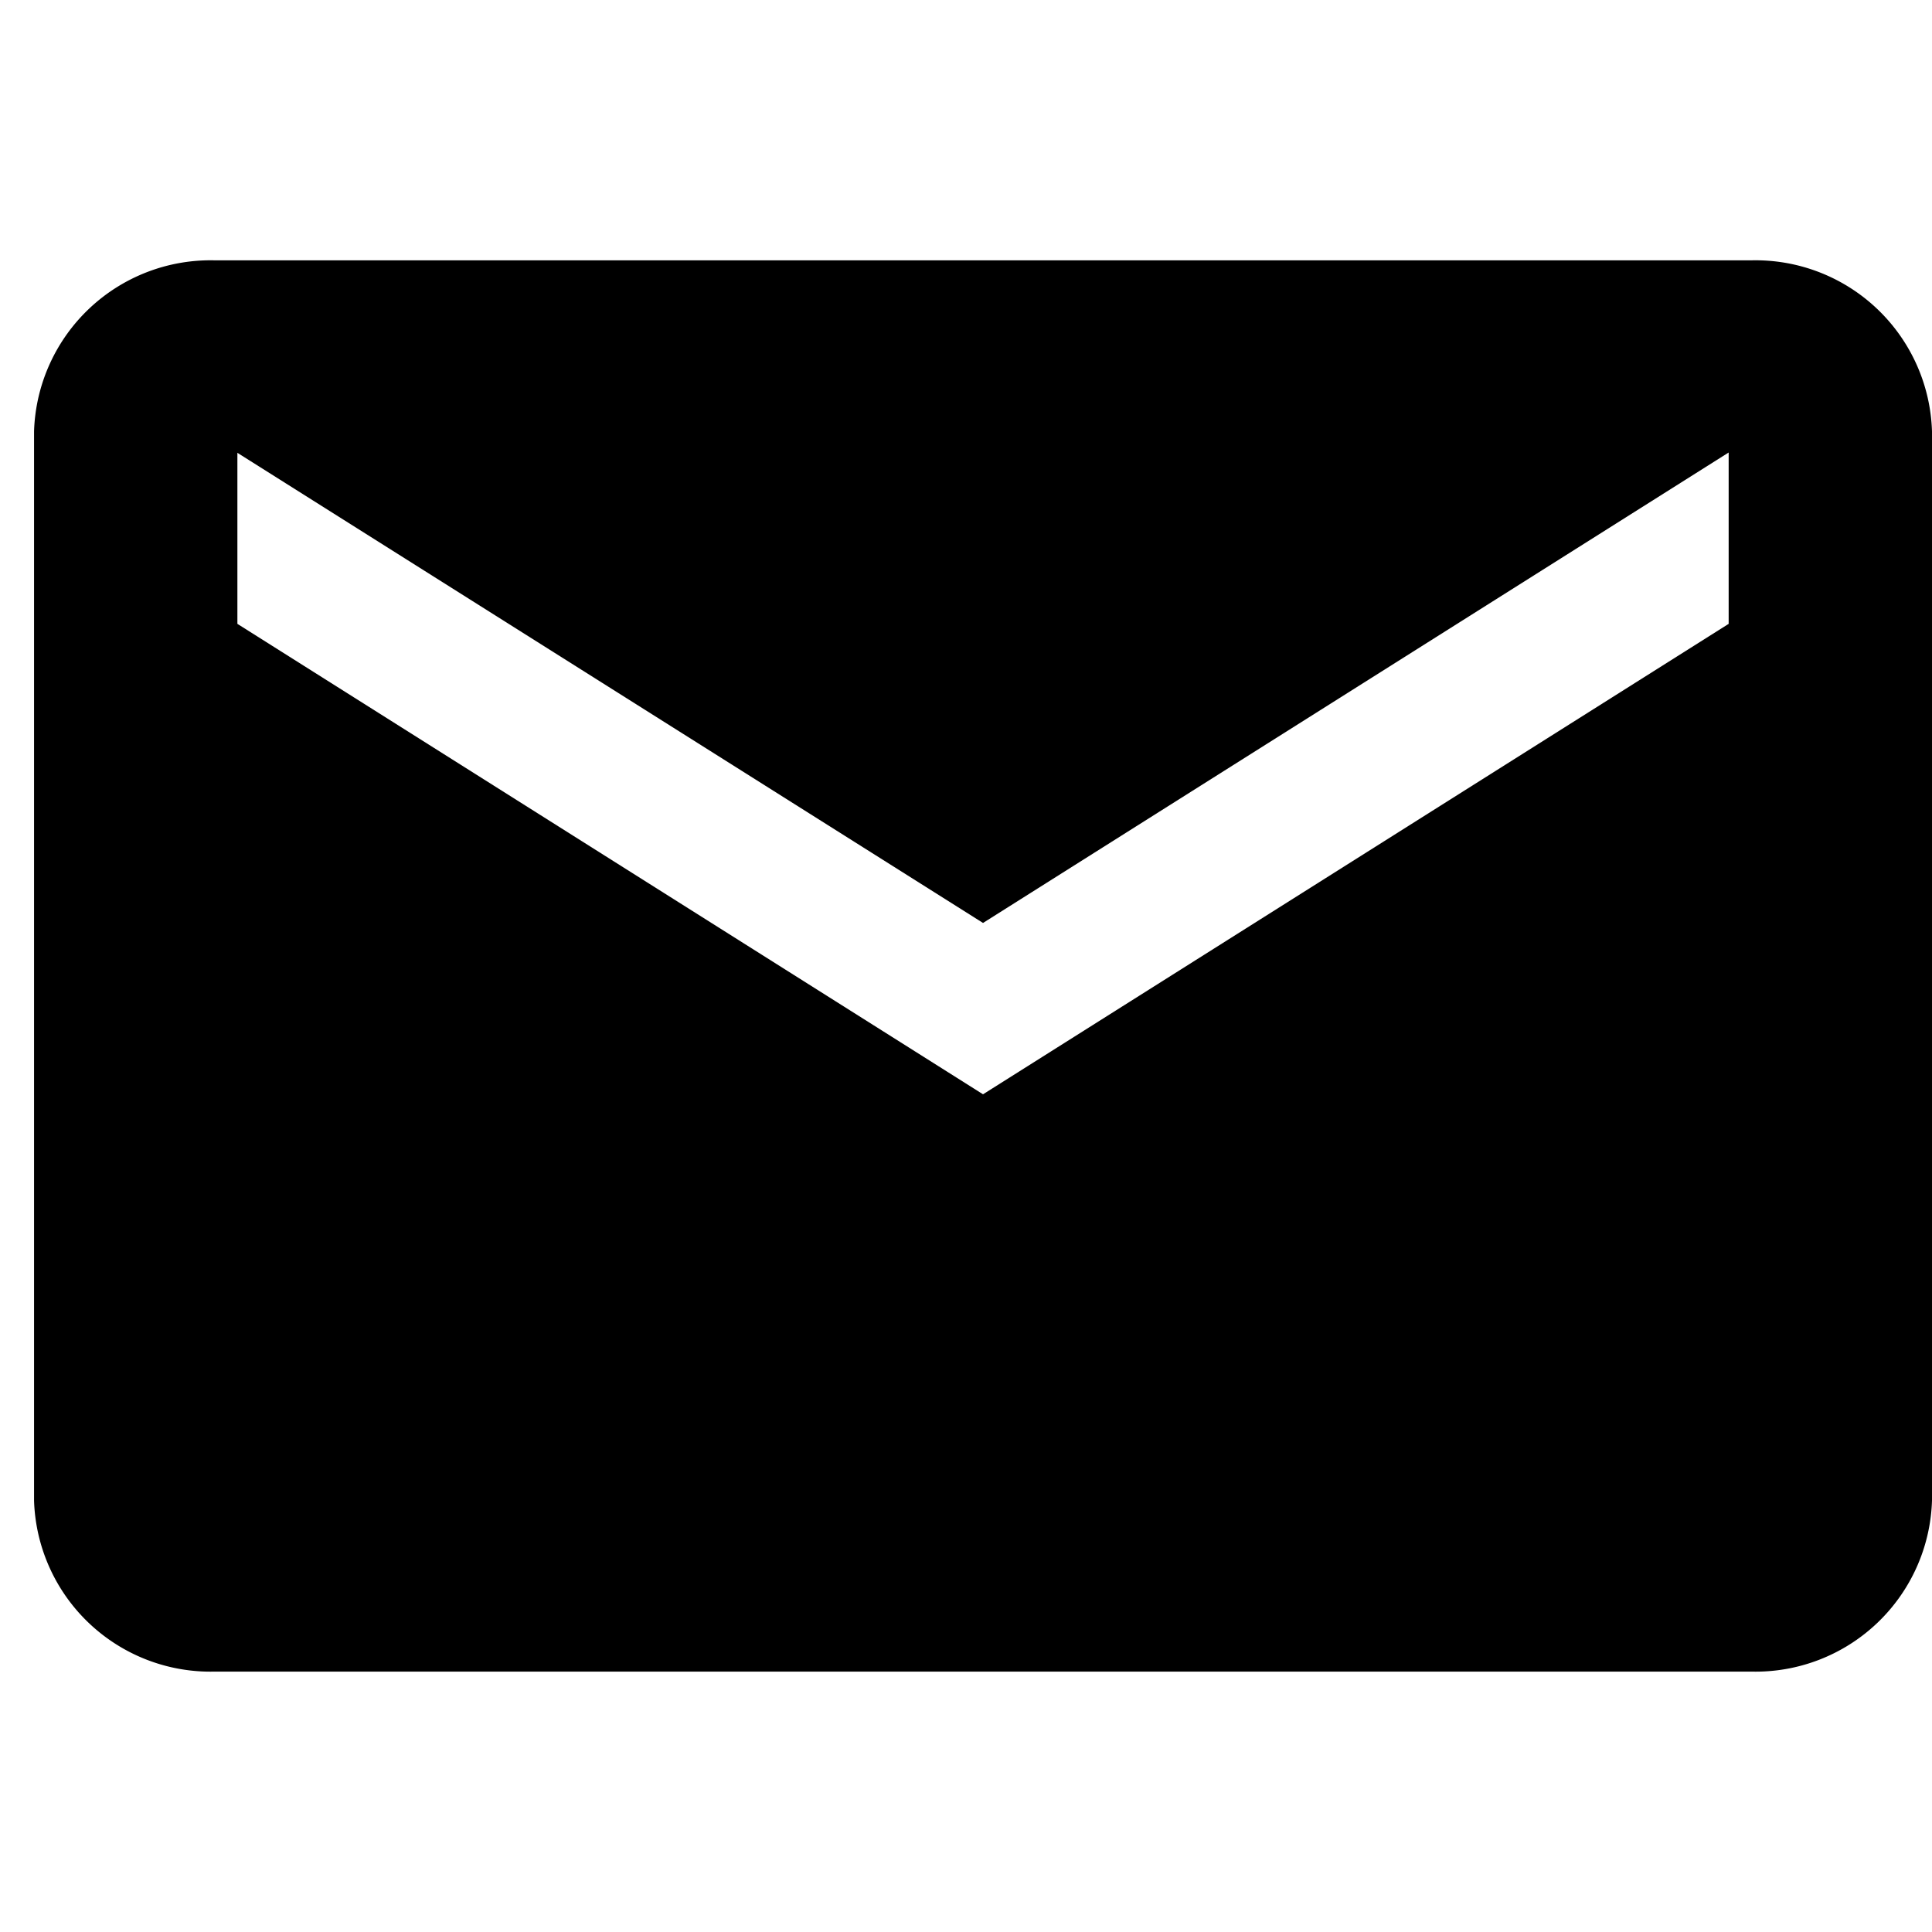 <svg xmlns="http://www.w3.org/2000/svg" width="32" height="32" viewBox="0 0 32 32"><g transform="translate(239 -207)"><path d="M30.692,5.625H5.244A2.925,2.925,0,0,0,2.25,8.458V26.167A2.925,2.925,0,0,0,5.244,29H30.692a2.925,2.925,0,0,0,2.994-2.833V8.458A2.925,2.925,0,0,0,30.692,5.625Zm-.374,6.021-12.35,7.792L5.618,11.646V8.813L17.968,16.6l12.35-7.792Z" transform="translate(-240.686 205.687)"/><rect width="32" height="32" transform="translate(-239 207)" fill="none"/></g></svg>